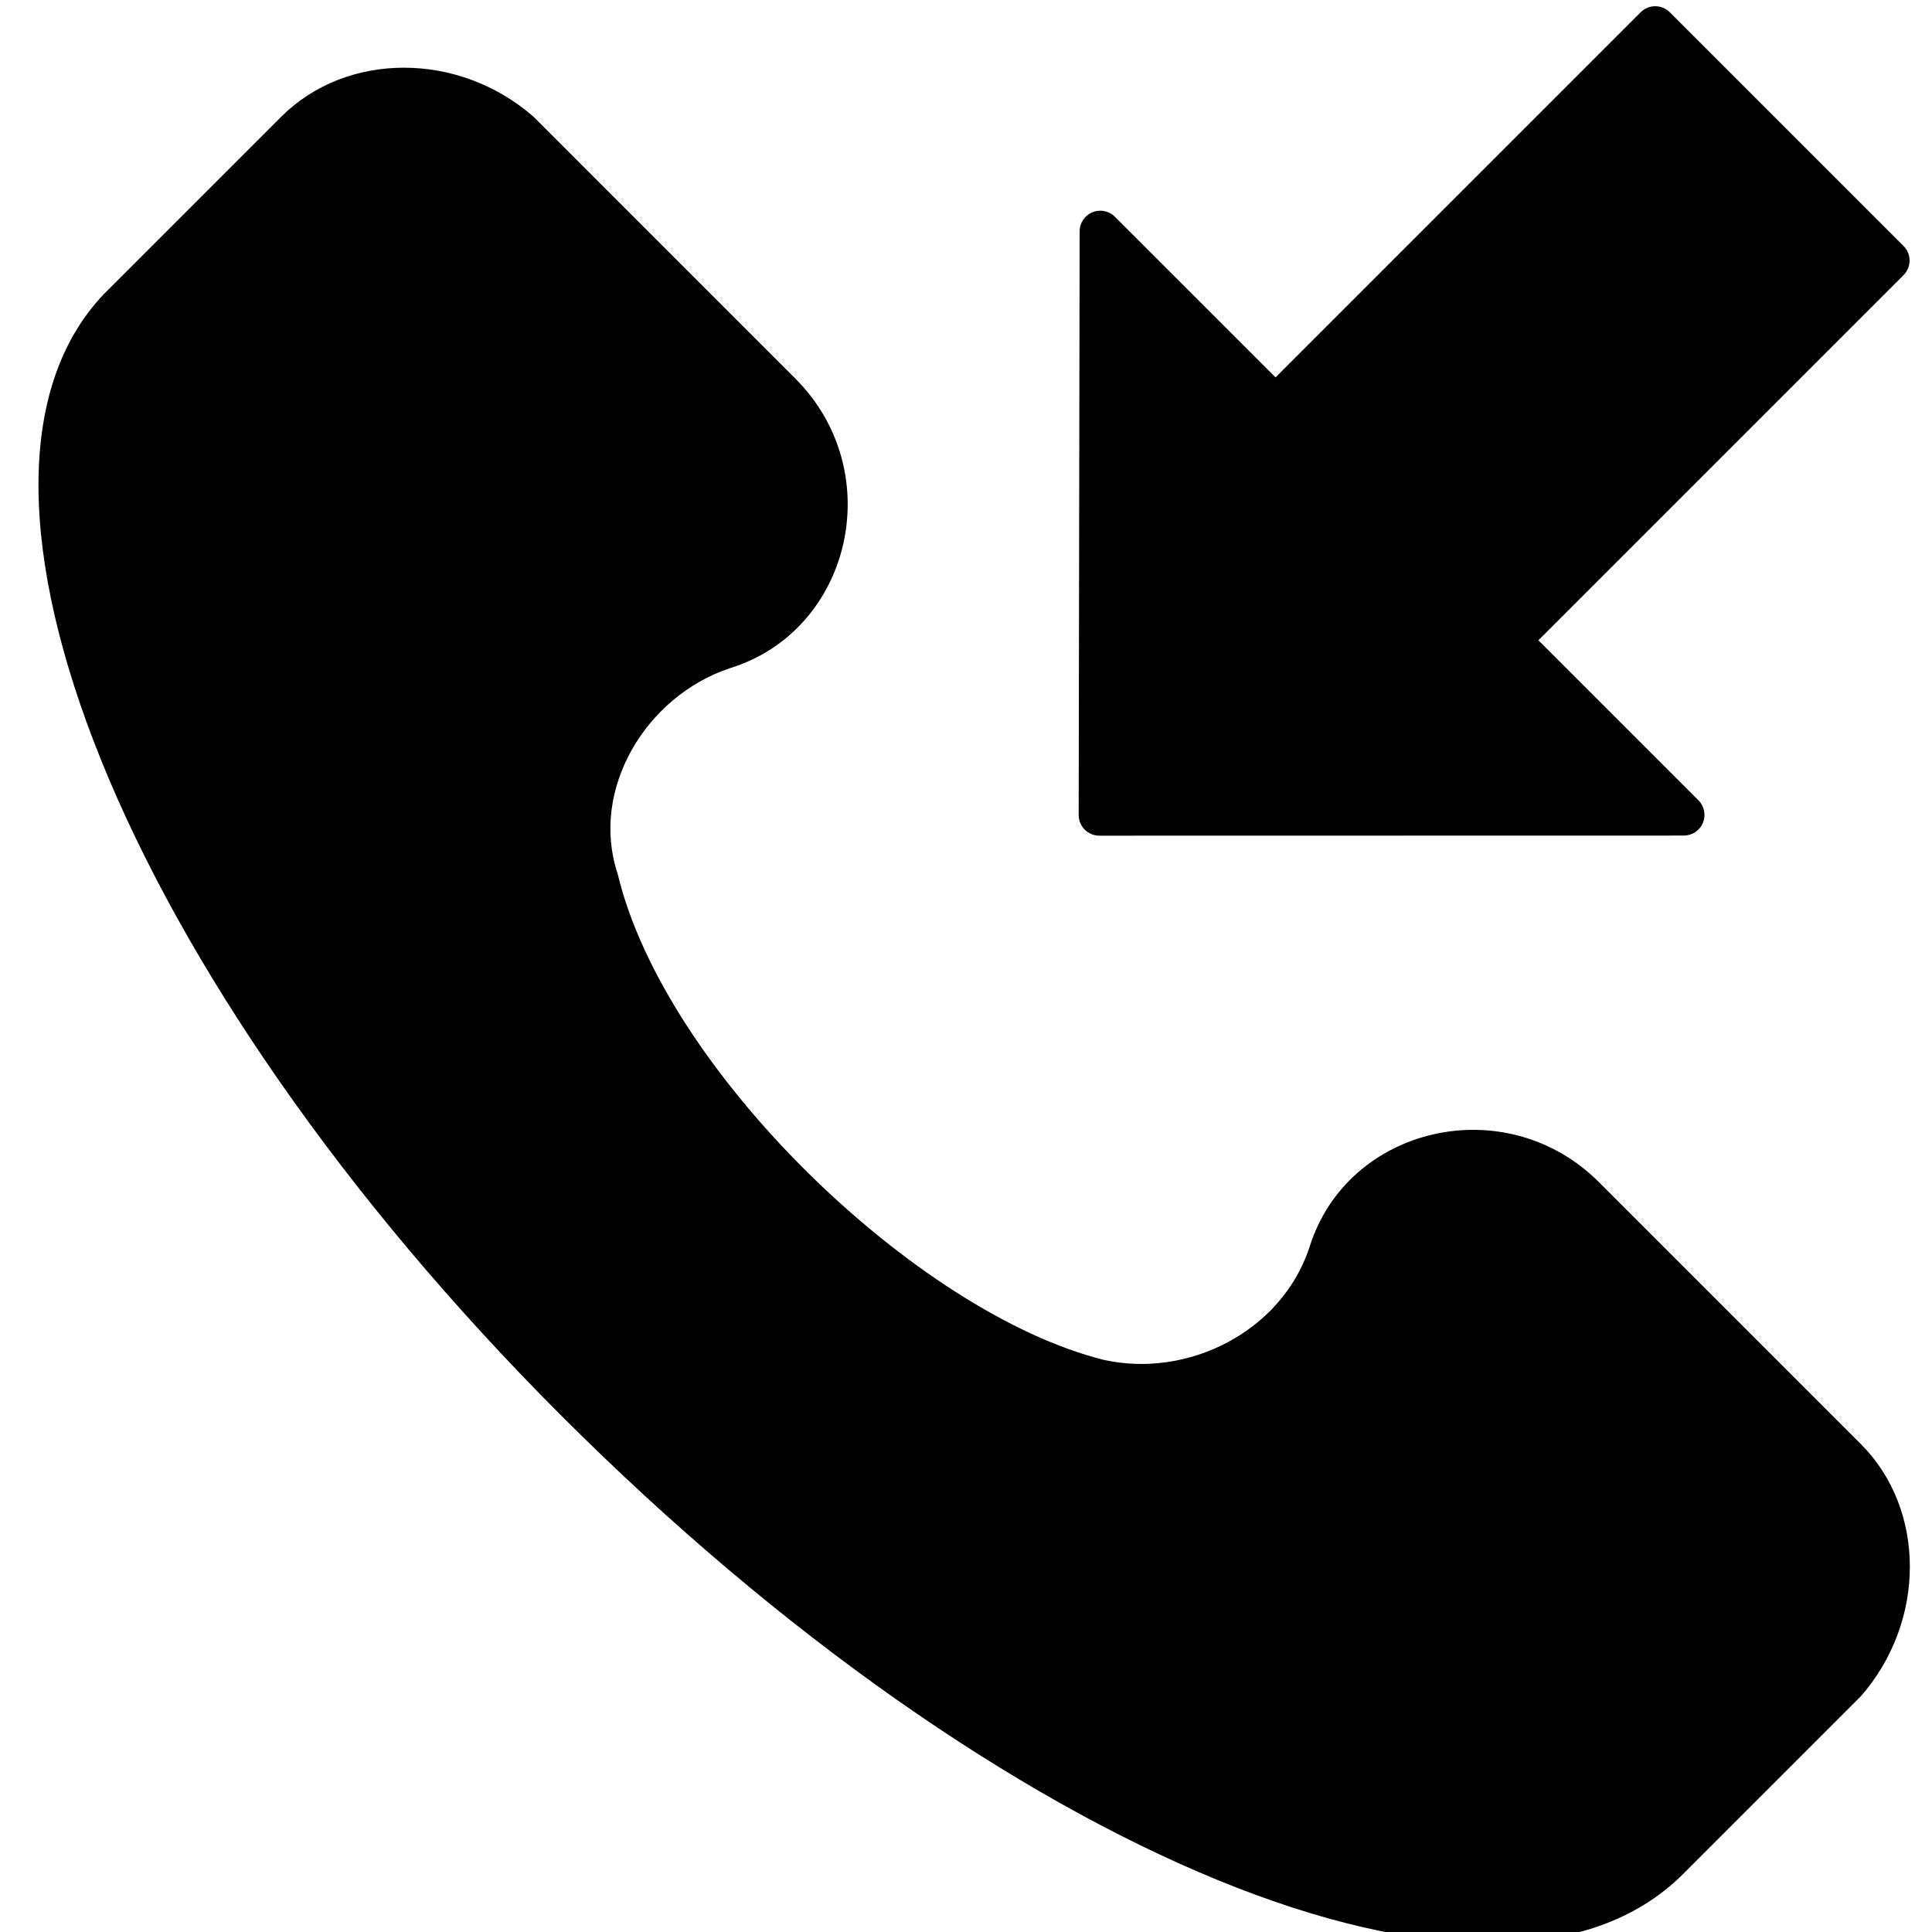 <?xml version="1.0" encoding="UTF-8" standalone="no"?>
<!-- Created with Inkscape (http://www.inkscape.org/) -->

<svg
   xmlns:dc="http://purl.org/dc/elements/1.1/"
   xmlns:cc="http://creativecommons.org/ns#"
   xmlns:rdf="http://www.w3.org/1999/02/22-rdf-syntax-ns#"
   xmlns:svg="http://www.w3.org/2000/svg"
   xmlns="http://www.w3.org/2000/svg"
   xmlns:sodipodi="http://sodipodi.sourceforge.net/DTD/sodipodi-0.dtd"
   xmlns:inkscape="http://www.inkscape.org/namespaces/inkscape"
   width="48"
   height="48"
   viewBox="0 0 12.7 12.7"
   version="1.1"
   id="svg821"
   inkscape:export-filename="C:\Users\Konstantin\Documents\LocalBackup\Icons\24x24\call-accept.png"
   inkscape:export-xdpi="48"
   inkscape:export-ydpi="48"
   inkscape:version="0.92.4 (5da689c313, 2019-01-14)"
   sodipodi:docname="sos-icon-call-types.svg">
  <defs
     id="defs815" />
  <sodipodi:namedview
     id="base"
     pagecolor="#ffffff"
     bordercolor="#666666"
     borderopacity="1.0"
     inkscape:pageopacity="0.0"
     inkscape:pageshadow="2"
     inkscape:zoom="3.959798"
     inkscape:cx="27.543883"
     inkscape:cy="-27.962456"
     inkscape:document-units="mm"
     inkscape:current-layer="layer1"
     showgrid="false"
     units="px"
     inkscape:window-width="1920"
     inkscape:window-height="1017"
     inkscape:window-x="-8"
     inkscape:window-y="-8"
     inkscape:window-maximized="1" />
  <g
     inkscape:label="Capa 1"
     inkscape:groupmode="layer"
     id="layer1"
     transform="translate(0,-284.3)">
    <g
       id="g3702"
       transform="translate(13.229)">
      <g
         id="g1718"
         transform="matrix(0.024,0,0,0.024,0.254,284.706)">
        <g
           id="g1716">
          <path
             id="path1714"
             d="m 499.66,376.96 -71.68,-71.68 c -25.6,-25.6 -69.12,-15.359 -79.36,17.92 -7.68,23.041 -33.28,35.841 -56.32,30.72 -51.2,-12.8 -120.32,-79.36 -133.12,-133.12 -7.68,-23.041 7.68,-48.641 30.72,-56.32 33.28,-10.24 43.52,-53.76 17.92,-79.36 L 136.14,13.44 c -20.48,-17.92 -51.2,-17.92 -69.12,0 L 18.38,62.08 c -48.64,51.2 5.12,186.88 125.44,307.2 120.32,120.32 256,176.641 307.2,125.44 l 48.64,-48.64 c 17.921,-20.48 17.921,-51.2 0,-69.12 z"
             inkscape:connector-curvature="0" />
        </g>
      </g>
      <g
         transform="matrix(0.043,0,0,0.043,9.931,273.977)"
         id="g2963">
        <path
           inkscape:connector-curvature="0"
           d="m 5.827,309.956 c 8.965,0 16.728,-3.215 23.07,-9.559 6.343,-6.343 9.558,-14.104 9.558,-23.069 0,-8.963 -3.215,-16.725 -9.559,-23.069 -6.344,-6.342 -14.106,-9.557 -23.069,-9.557 -8.966,0 -16.727,3.215 -23.069,9.558 -6.343,6.343 -9.559,14.105 -9.559,23.068 0,8.966 3.216,16.728 9.56,23.07 6.344,6.342 14.106,9.558 23.068,9.558 z m 0,0"
           id="path2388"
           style="stroke-width:0.265" />
        <path
           inkscape:connector-curvature="0"
           d="m 62.918,348.868 c -0.183,-2.64 -0.553,-5.519 -1.098,-8.56 -0.55,-3.063 -1.258,-5.959 -2.105,-8.606 -0.875,-2.736 -2.066,-5.437 -3.538,-8.026 -1.528,-2.687 -3.322,-5.027 -5.335,-6.953 -2.105,-2.014 -4.683,-3.634 -7.664,-4.815 -2.97,-1.175 -6.262,-1.77 -9.783,-1.77 -1.383,0 -2.72,0.567 -5.303,2.249 -1.59,1.037 -3.449,2.236 -5.524,3.562 -1.775,1.131 -4.179,2.19 -7.148,3.149 -2.897,0.937 -5.838,1.413 -8.742,1.413 -2.903,0 -5.844,-0.475 -8.744,-1.413 -2.966,-0.958 -5.37,-2.017 -7.143,-3.148 -2.056,-1.314 -3.916,-2.513 -5.529,-3.564 -2.58,-1.682 -3.918,-2.249 -5.301,-2.249 -3.522,0 -6.813,0.596 -9.782,1.772 -2.979,1.179 -5.557,2.799 -7.665,4.815 -2.012,1.927 -3.808,4.265 -5.333,6.952 -1.471,2.589 -2.661,5.29 -3.538,8.027 -0.846,2.647 -1.554,5.542 -2.104,8.605 -0.545,3.037 -0.915,5.917 -1.098,8.563 -0.18,2.592 -0.271,5.282 -0.271,8 0,7.071 2.248,12.796 6.681,17.018 4.378,4.166 10.171,6.28 17.215,6.28 H 39.296 c 7.045,0 12.835,-2.113 17.214,-6.28 4.434,-4.219 6.682,-9.945 6.682,-17.019 -10e-4,-2.73 -0.093,-5.422 -0.274,-8.002 z m 0,0"
           id="path2390"
           style="stroke-width:0.265" />
      </g>
    </g>
    <g
       id="g1593"
       transform="translate(-15.875)">
      <g
         id="g3024"
         transform="matrix(-3.7532844e-4,-0.01,0.01,-3.7532844e-4,7.293,289.904)">
        <g
           id="g3022">
          <path
             id="path3020"
             d="m 501.818,90.998 c -1.876,-4.733 -6.008,-8.203 -10.993,-9.234 -4.991,-1.033 -10.156,0.516 -13.756,4.116 l -77.994,77.994 -41.932,-9.016 -9.015,-41.932 77.994,-77.995 c 3.6,-3.6 5.146,-8.77 4.116,-13.755 -1.031,-4.986 -4.502,-9.117 -9.234,-10.995 -53.547,-21.234 -114.462,-8.643 -155.186,32.079 -19.604,19.604 -33.066,44.227 -38.93,71.206 -5.017,23.082 -4.312,46.931 1.991,69.544 L 20.735,391.154 C 7.363,404.524 0,422.301 0,441.21 0,460.119 7.363,477.896 20.734,491.266 34.105,504.637 51.881,512 70.79,512 c 18.908,0 36.686,-7.363 50.056,-20.734 L 328.99,283.122 c 22.614,6.302 46.462,7.006 69.543,1.99 26.98,-5.864 51.603,-19.326 71.207,-38.93 40.723,-40.722 53.313,-101.637 32.078,-155.184 z"
             inkscape:connector-curvature="0" />
        </g>
      </g>
      <g
         id="g1718-6"
         transform="matrix(0.024,0,0,0.024,0.22,284.619)">
        <g
           id="g1716-9">
          <path
             id="path1714-3"
             d="m 499.66,376.96 -71.68,-71.68 c -25.6,-25.6 -69.12,-15.359 -79.36,17.92 -7.68,23.041 -33.28,35.841 -56.32,30.72 -51.2,-12.8 -120.32,-79.36 -133.12,-133.12 -7.68,-23.041 7.68,-48.641 30.72,-56.32 33.28,-10.24 43.52,-53.76 17.92,-79.36 L 136.14,13.44 c -20.48,-17.92 -51.2,-17.92 -69.12,0 L 18.38,62.08 c -48.64,51.2 5.12,186.88 125.44,307.2 120.32,120.32 256,176.641 307.2,125.44 l 48.64,-48.64 c 17.921,-20.48 17.921,-51.2 0,-69.12 z"
             inkscape:connector-curvature="0" />
        </g>
      </g>
    </g>
    <g
       id="g1601">
      <g
         id="g918"
         transform="matrix(0.009,0.009,-0.009,0.009,9.438,282.842)">
        <g
           id="g916">
          <path
             id="path914"
             d="m 479.046,283.925 c -1.664,-3.989 -5.547,-6.592 -9.856,-6.592 H 352.305 V 10.667 C 352.305,4.779 347.526,0 341.638,0 H 170.971 c -5.888,0 -10.667,4.779 -10.667,10.667 V 277.334 H 42.971 c -4.309,0 -8.192,2.603 -9.856,6.571 -1.643,3.989 -0.747,8.576 2.304,11.627 l 212.8,213.504 c 2.005,2.005 4.715,3.136 7.552,3.136 2.837,0 5.547,-1.131 7.552,-3.115 L 476.742,295.553 c 3.051,-3.052 3.968,-7.638 2.304,-11.628 z"
             inkscape:connector-curvature="0" />
        </g>
      </g>
      <g
         id="g1718-6-3"
         transform="matrix(0.024,0,0,0.024,0.24,284.745)">
        <g
           id="g1716-9-5">
          <path
             id="path1714-3-9"
             d="m 499.66,376.96 -71.68,-71.68 c -25.6,-25.6 -69.12,-15.359 -79.36,17.92 -7.68,23.041 -33.28,35.841 -56.32,30.72 -51.2,-12.8 -120.32,-79.36 -133.12,-133.12 -7.68,-23.041 7.68,-48.641 30.72,-56.32 33.28,-10.24 43.52,-53.76 17.92,-79.36 L 136.14,13.44 c -20.48,-17.92 -51.2,-17.92 -69.12,0 L 18.38,62.08 c -48.64,51.2 5.12,186.88 125.44,307.2 120.32,120.32 256,176.641 307.2,125.44 l 48.64,-48.64 c 17.921,-20.48 17.921,-51.2 0,-69.12 z"
             inkscape:connector-curvature="0" />
        </g>
      </g>
    </g>
  </g>
</svg>
